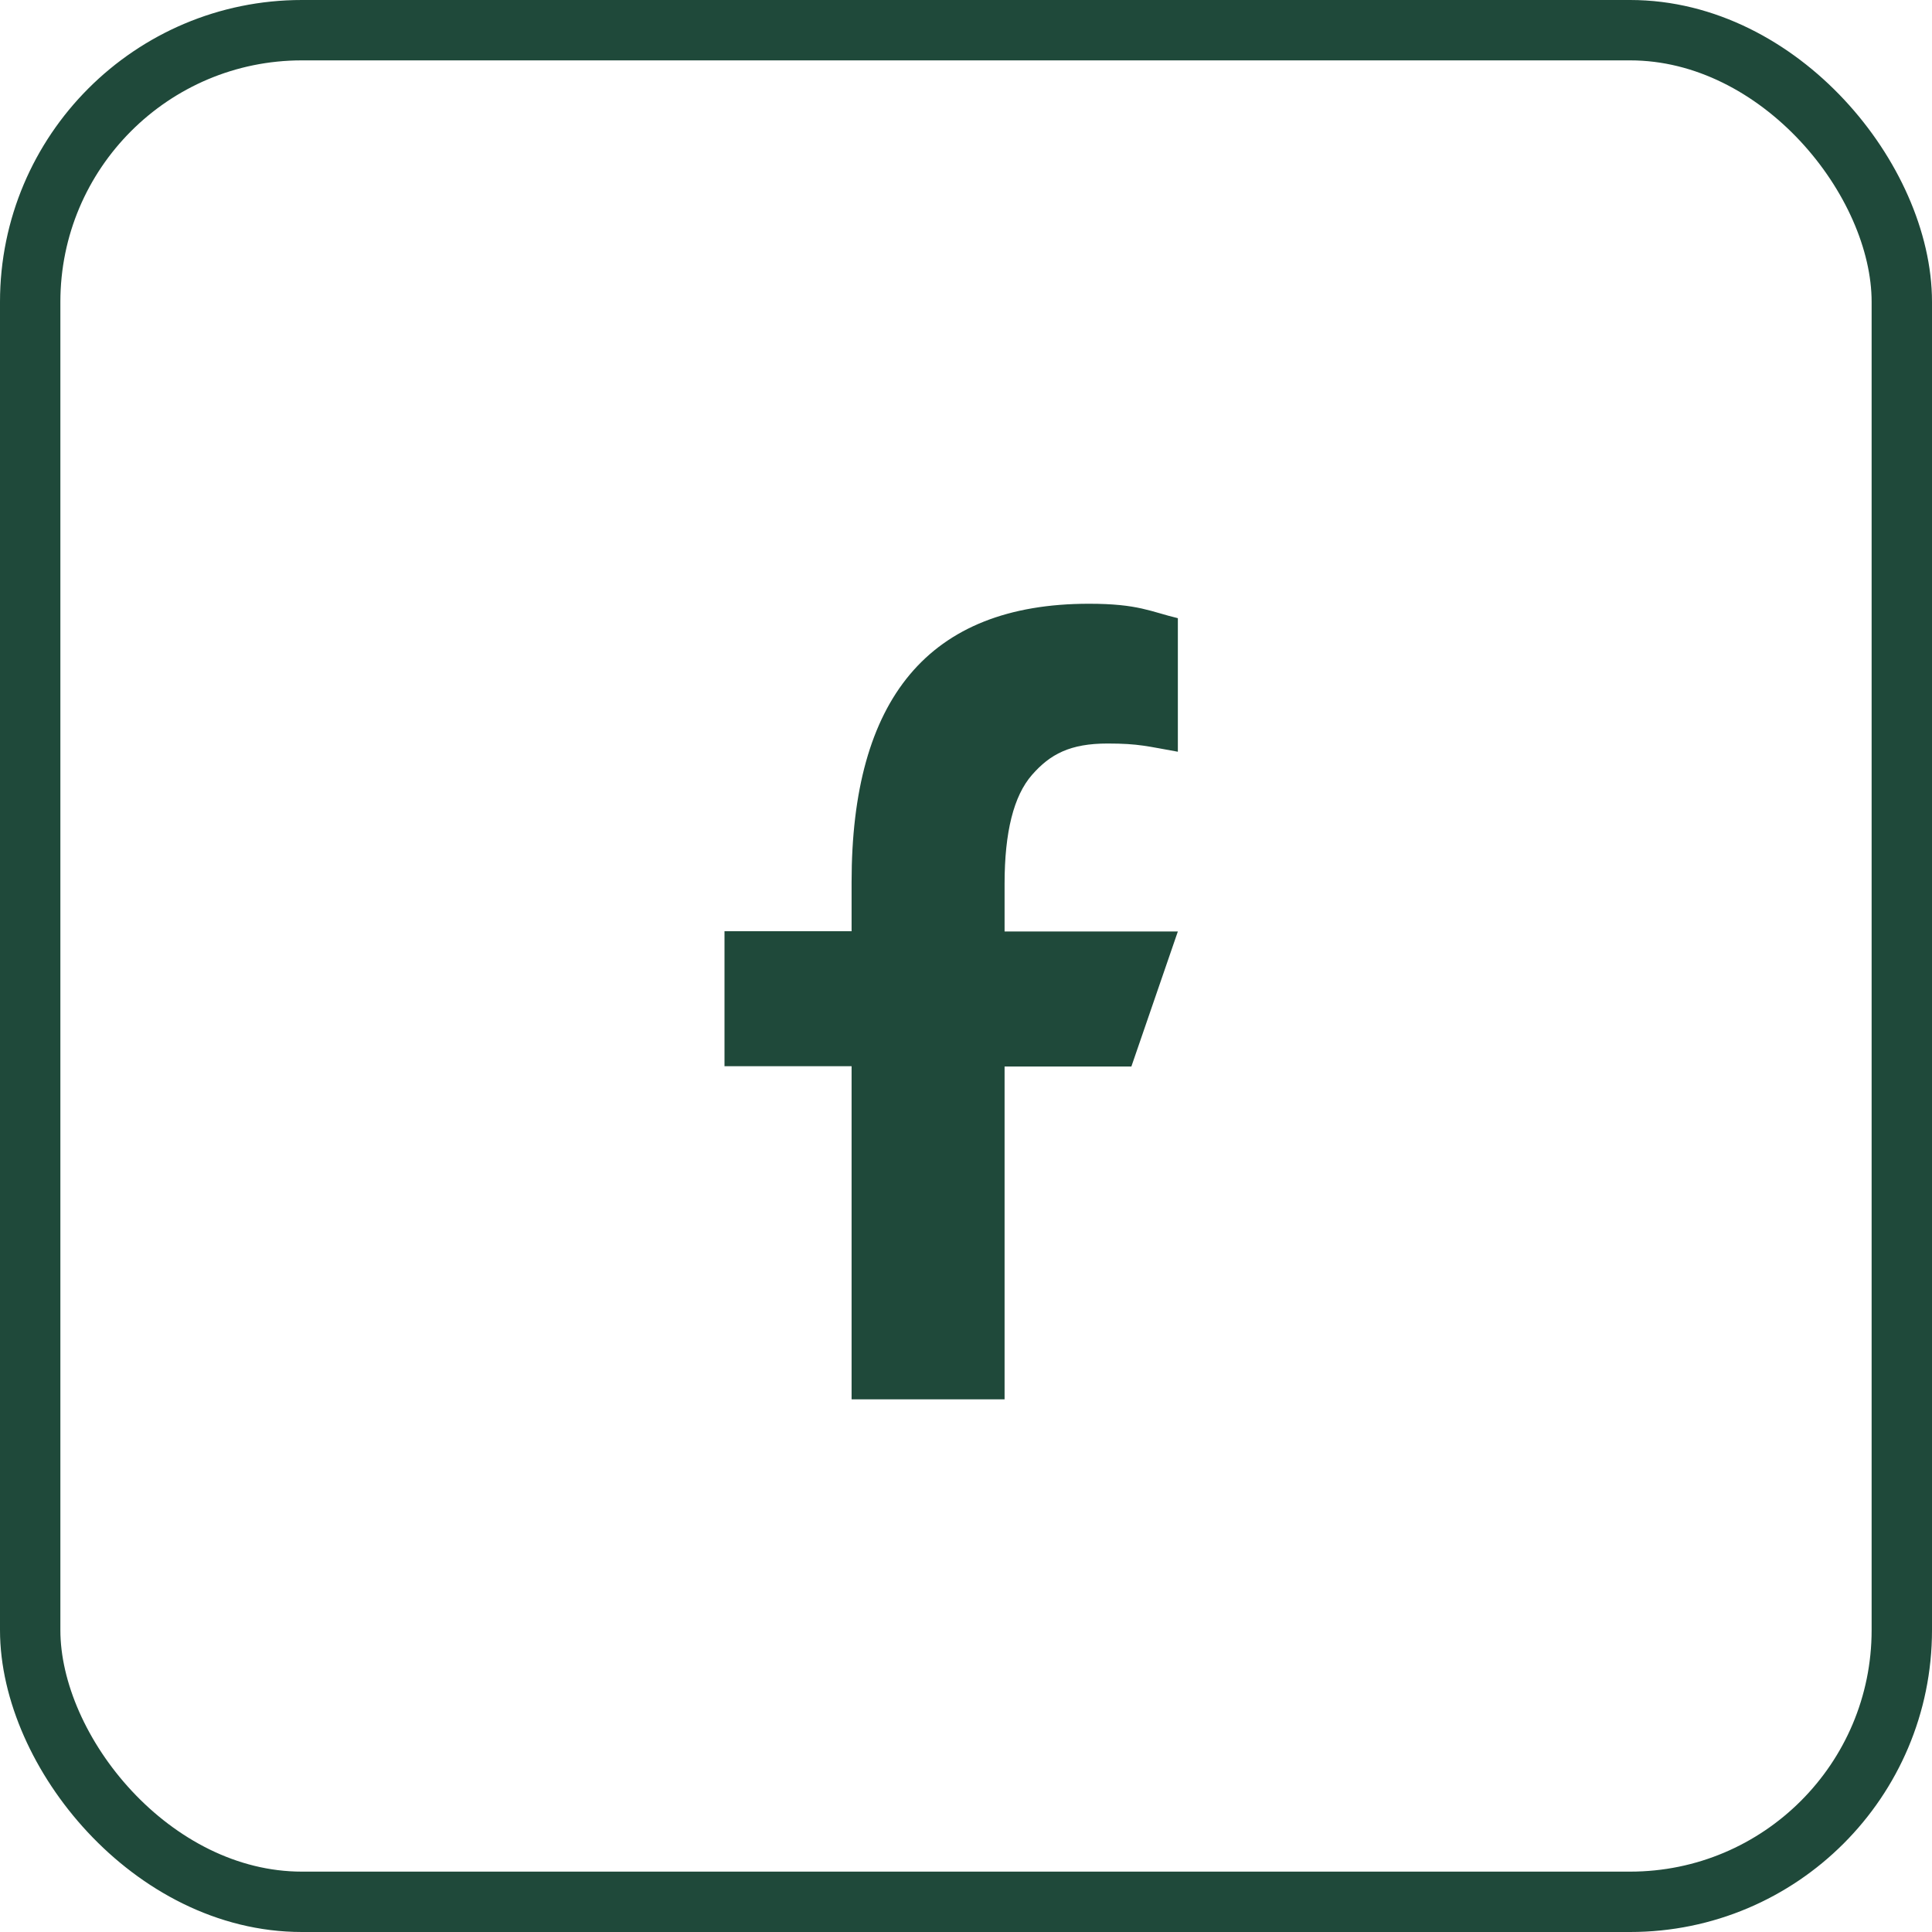<svg width="32" height="32" viewBox="0 0 32 32" fill="none" xmlns="http://www.w3.org/2000/svg">
<rect x="0.5" y="0.5" width="31" height="31" rx="4.5" stroke="#1F493A"/>
<path d="M16.639 17.66V23.177H14.105V17.66H12V15.424H14.105V14.61C14.105 11.589 15.367 10 18.038 10C18.856 10 19.061 10.132 19.509 10.239V12.451C19.007 12.363 18.866 12.315 18.345 12.315C17.726 12.315 17.394 12.49 17.092 12.836C16.79 13.182 16.639 13.781 16.639 14.639V15.428H19.509L18.739 17.665H16.639V17.66Z" fill="#1F493A"/>
</svg>
